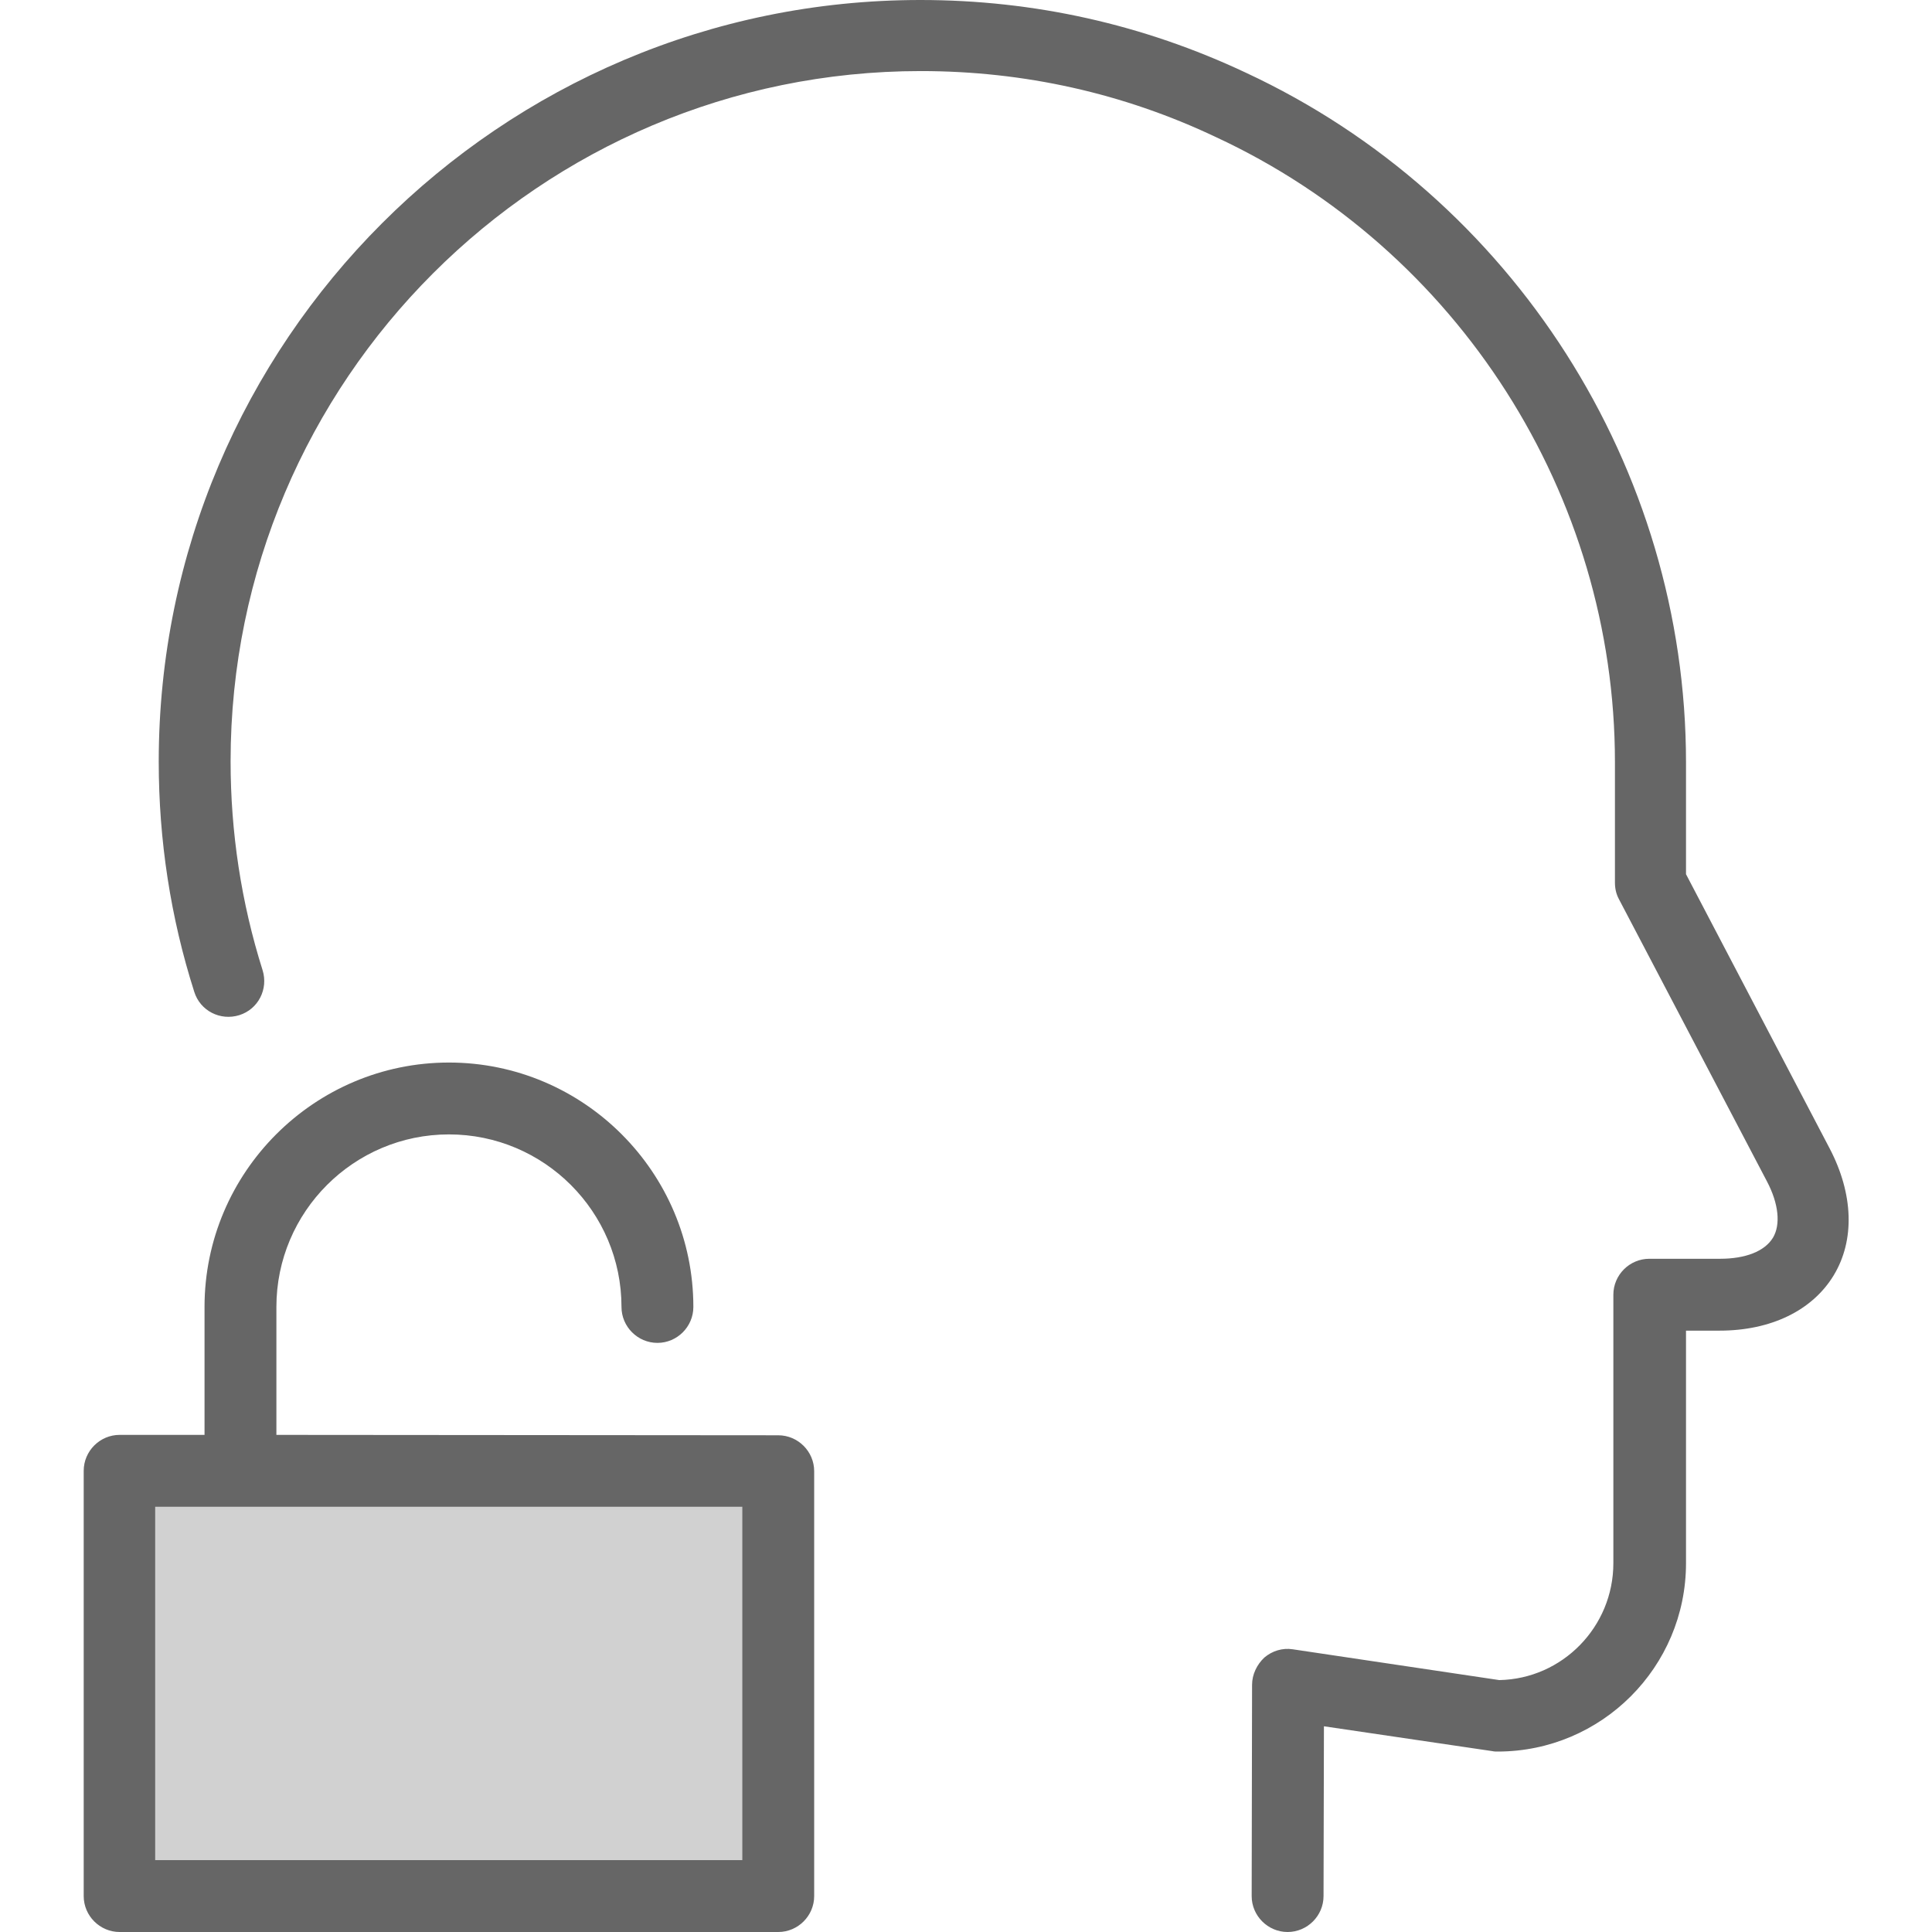 <?xml version="1.0" encoding="utf-8"?>
<!-- Generator: Adobe Illustrator 19.0.0, SVG Export Plug-In . SVG Version: 6.00 Build 0)  -->
<svg version="1.1" id="Layer_1" xmlns="http://www.w3.org/2000/svg" xmlns:xlink="http://www.w3.org/1999/xlink" x="0px" y="0px"
	 viewBox="-4006 1881.7 489.3 489.3" style="enable-background:new -4006 1881.7 489.3 489.3;" xml:space="preserve">
<style type="text/css">
	.st0{opacity:0.3;fill:#666666;enable-background:new    ;}
	.st1{fill:#666666;}
</style>
<g>
	<g>
		<rect id="XMLID_468_" x="-3975.7" y="2254.3" class="st0" width="166.8" height="107.6"/>
		<path class="st1" d="M-3772.9,1881.7c-106.4,0-192.9,86.5-192.9,192.9c0,19.9,3,39.5,9,58.3c1.5,4.8,6.6,7.4,11.4,5.9
			s7.4-6.6,5.9-11.4c-5.4-17.1-8.1-34.9-8.1-52.9c0-96.4,78.4-174.8,174.8-174.8c26.1,0,51.3,5.6,74.7,16.7
			c61.4,28.5,101.1,90.7,101.1,158.3v30.5c0,1.5,0.3,2.9,1,4.2l37.5,71.5c3,5.7,3.5,11,1.5,14.3c-2.1,3.4-6.9,5.3-13.4,5.3h-17.9
			c-5,0-9.1,4.1-9.1,9.1v68c0,16.1-12.9,29.3-28.9,29.6l-52.3-7.8c-2.6-0.4-5.2,0.4-7.2,2.1c-1.9,1.8-3.1,4.3-3.1,6.9l-0.1,53.5
			c0,5,4.1,9.1,9.1,9.1l0,0c5,0,9.1-4.1,9.1-9.1l0.1-43l42.7,6.3c0.4,0.1,0.9,0.1,1.3,0.1c26.3,0,47.7-21.4,47.7-47.7v-58.9h8.5
			c13,0,23.5-5.1,28.9-14c5.4-8.9,5-20.6-1-32.1l-36.4-69.5v-28.3c0-74.6-43.8-143.2-111.5-174.7
			C-3716.4,1887.9-3744.1,1881.7-3772.9,1881.7z"/>
		<path class="st1" d="M-3808.9,2245.2L-3808.9,2245.2l-127.1-0.1v-32.4c0-24.1,19.6-43.7,43.7-43.7c24.1,0,43.7,19.6,43.7,43.7
			c0,5,4.1,9.1,9.1,9.1s9.1-4.1,9.1-9.1c0-34.1-27.8-61.9-61.9-61.9c-34.1,0-61.9,27.8-61.9,61.9v32.4h-21.5c-5,0-9.1,4.1-9.1,9.1
			v107.7c0,5,4.1,9.1,9.1,9.1h166.8c5,0,9.1-4.1,9.1-9.1v-107.6C-3799.8,2249.3-3803.9,2245.2-3808.9,2245.2L-3808.9,2245.2z
			 M-3966.7,2352.8v-89.5h148.7v89.5H-3966.7L-3966.7,2352.8z"/>
	</g>
</g>
</svg>
